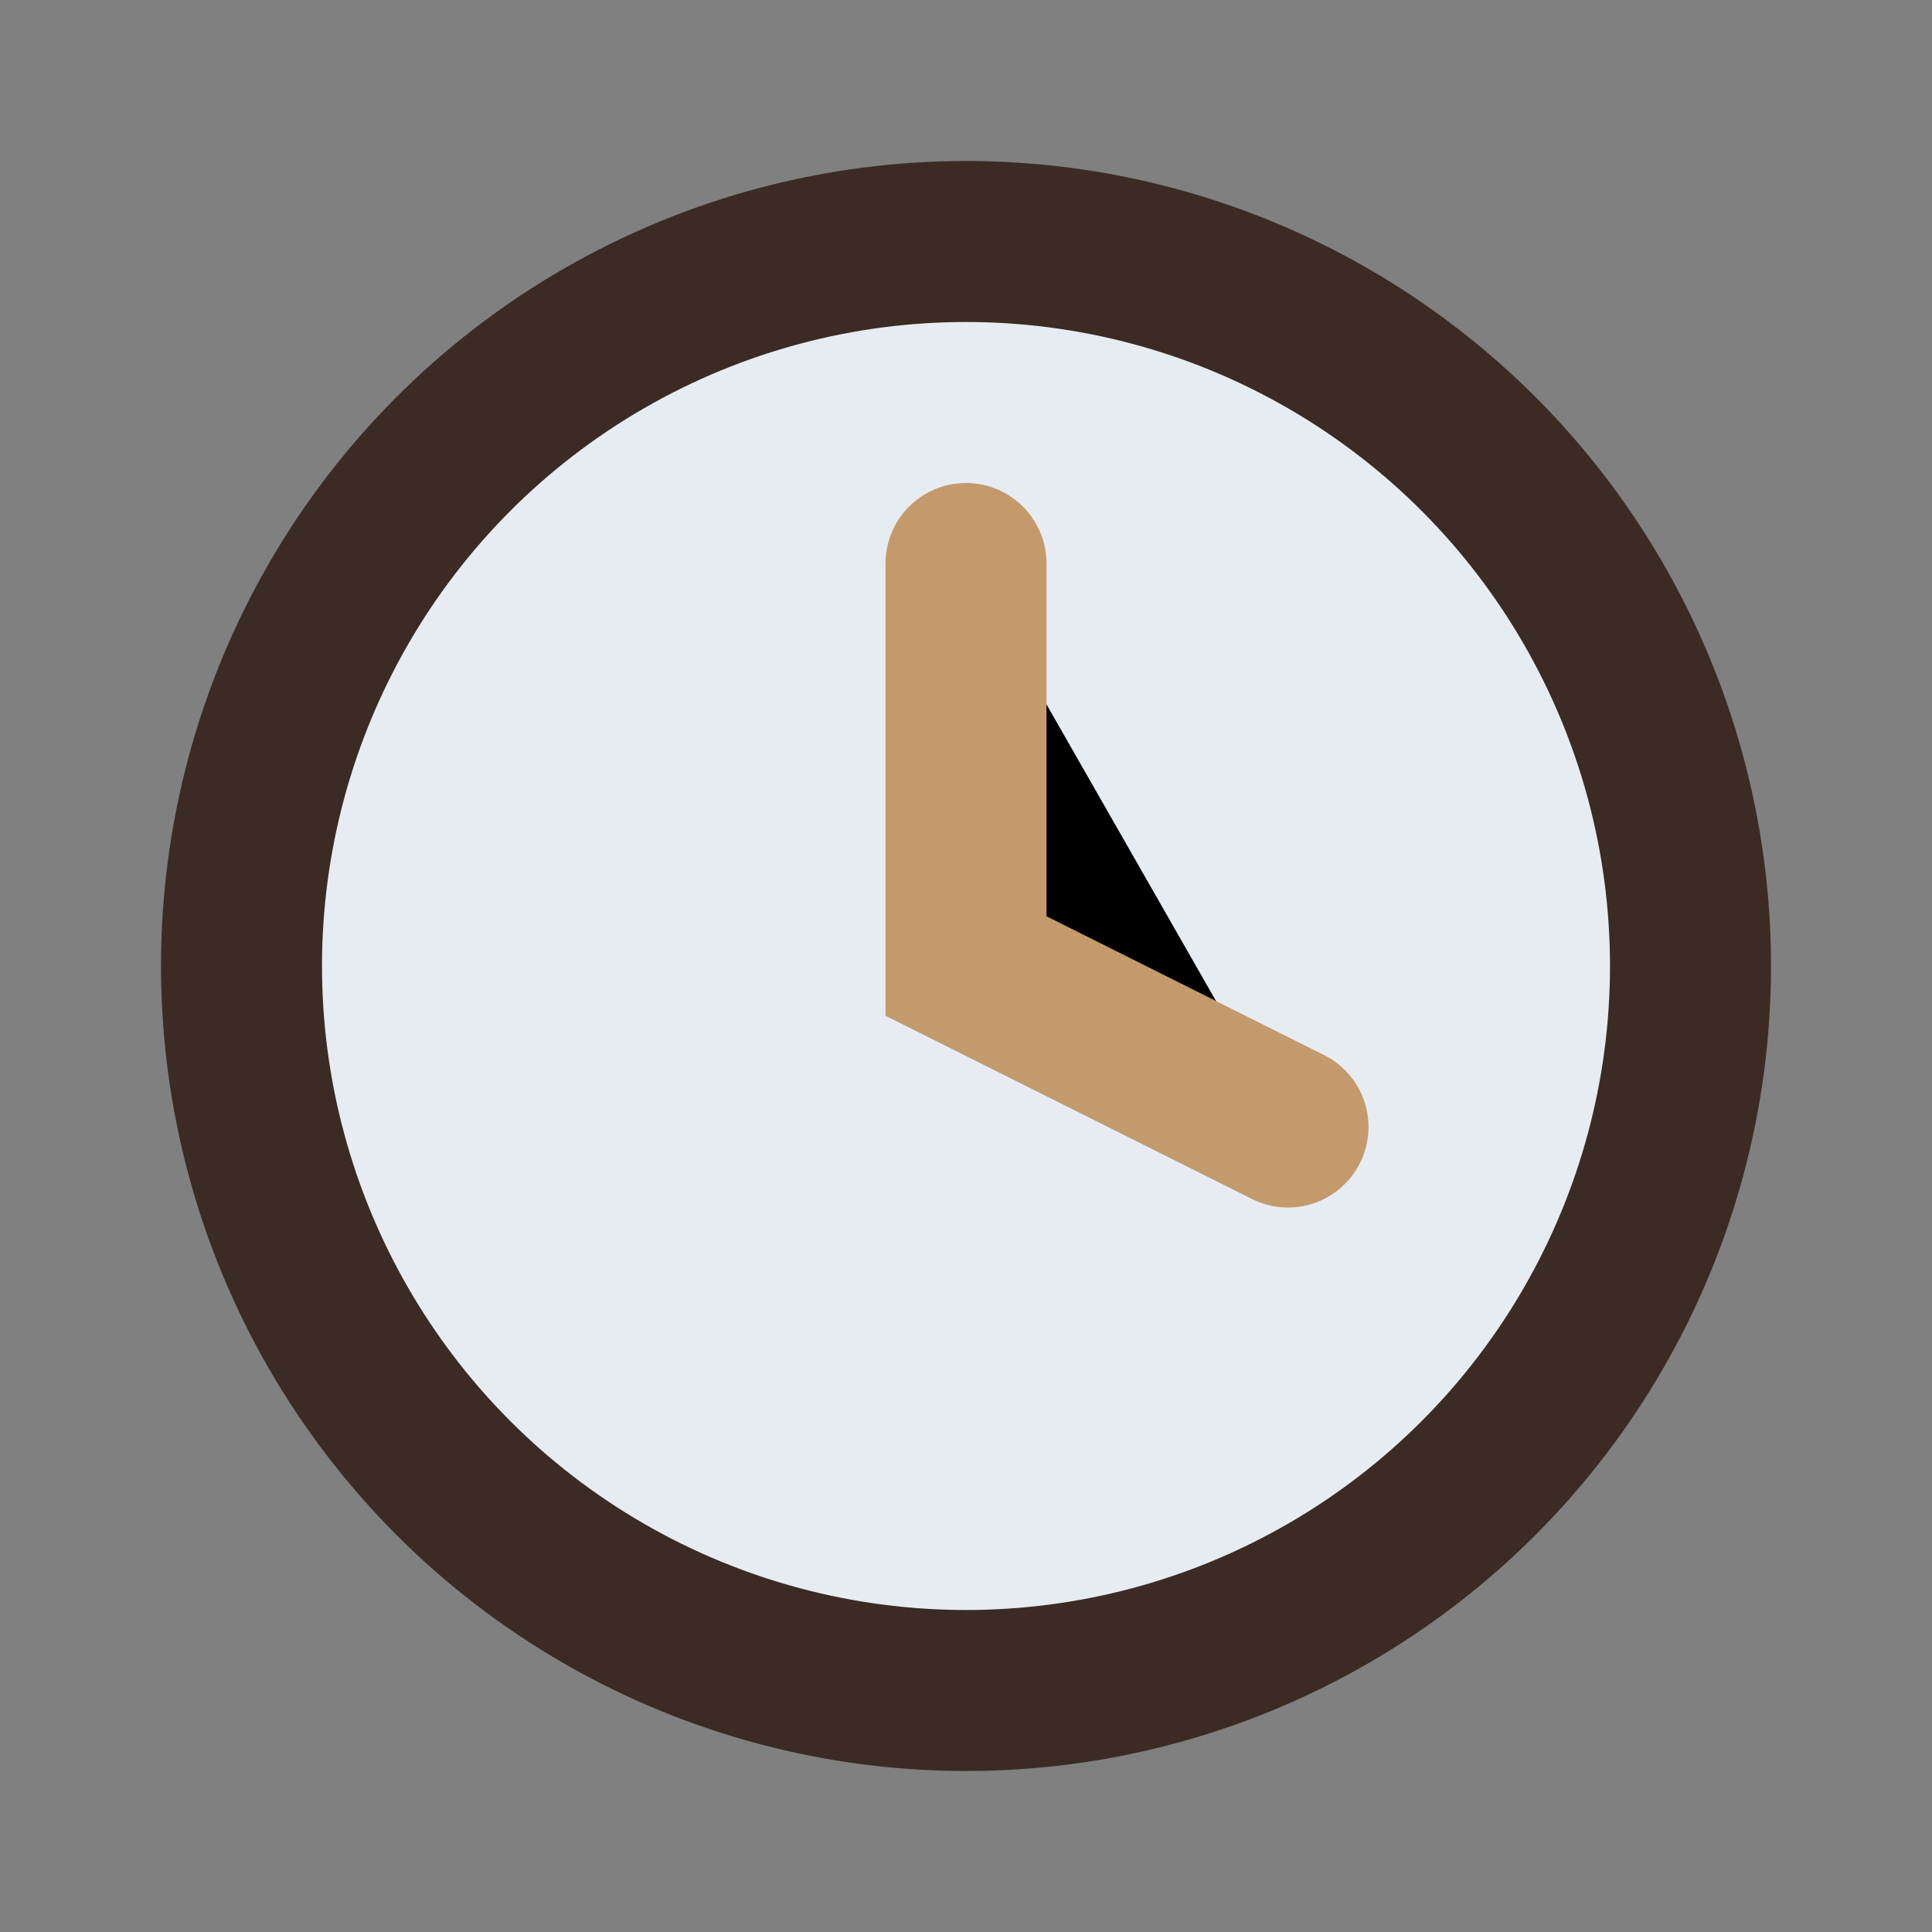 <?xml version="1.0" encoding="UTF-8"?>
<svg xmlns="http://www.w3.org/2000/svg" width="24" height="24" viewBox="0 0 24 24"><rect x="0" y="0" width="24" height="24" fill="#808080" stroke="none"/><circle cx="12" cy="12" r="9" fill="#E7ECF2" stroke="#3B2B24" stroke-width="2"/><path d="M12 7v5l4 2" stroke="#C49A6C" stroke-width="2" stroke-linecap="round"/></svg>